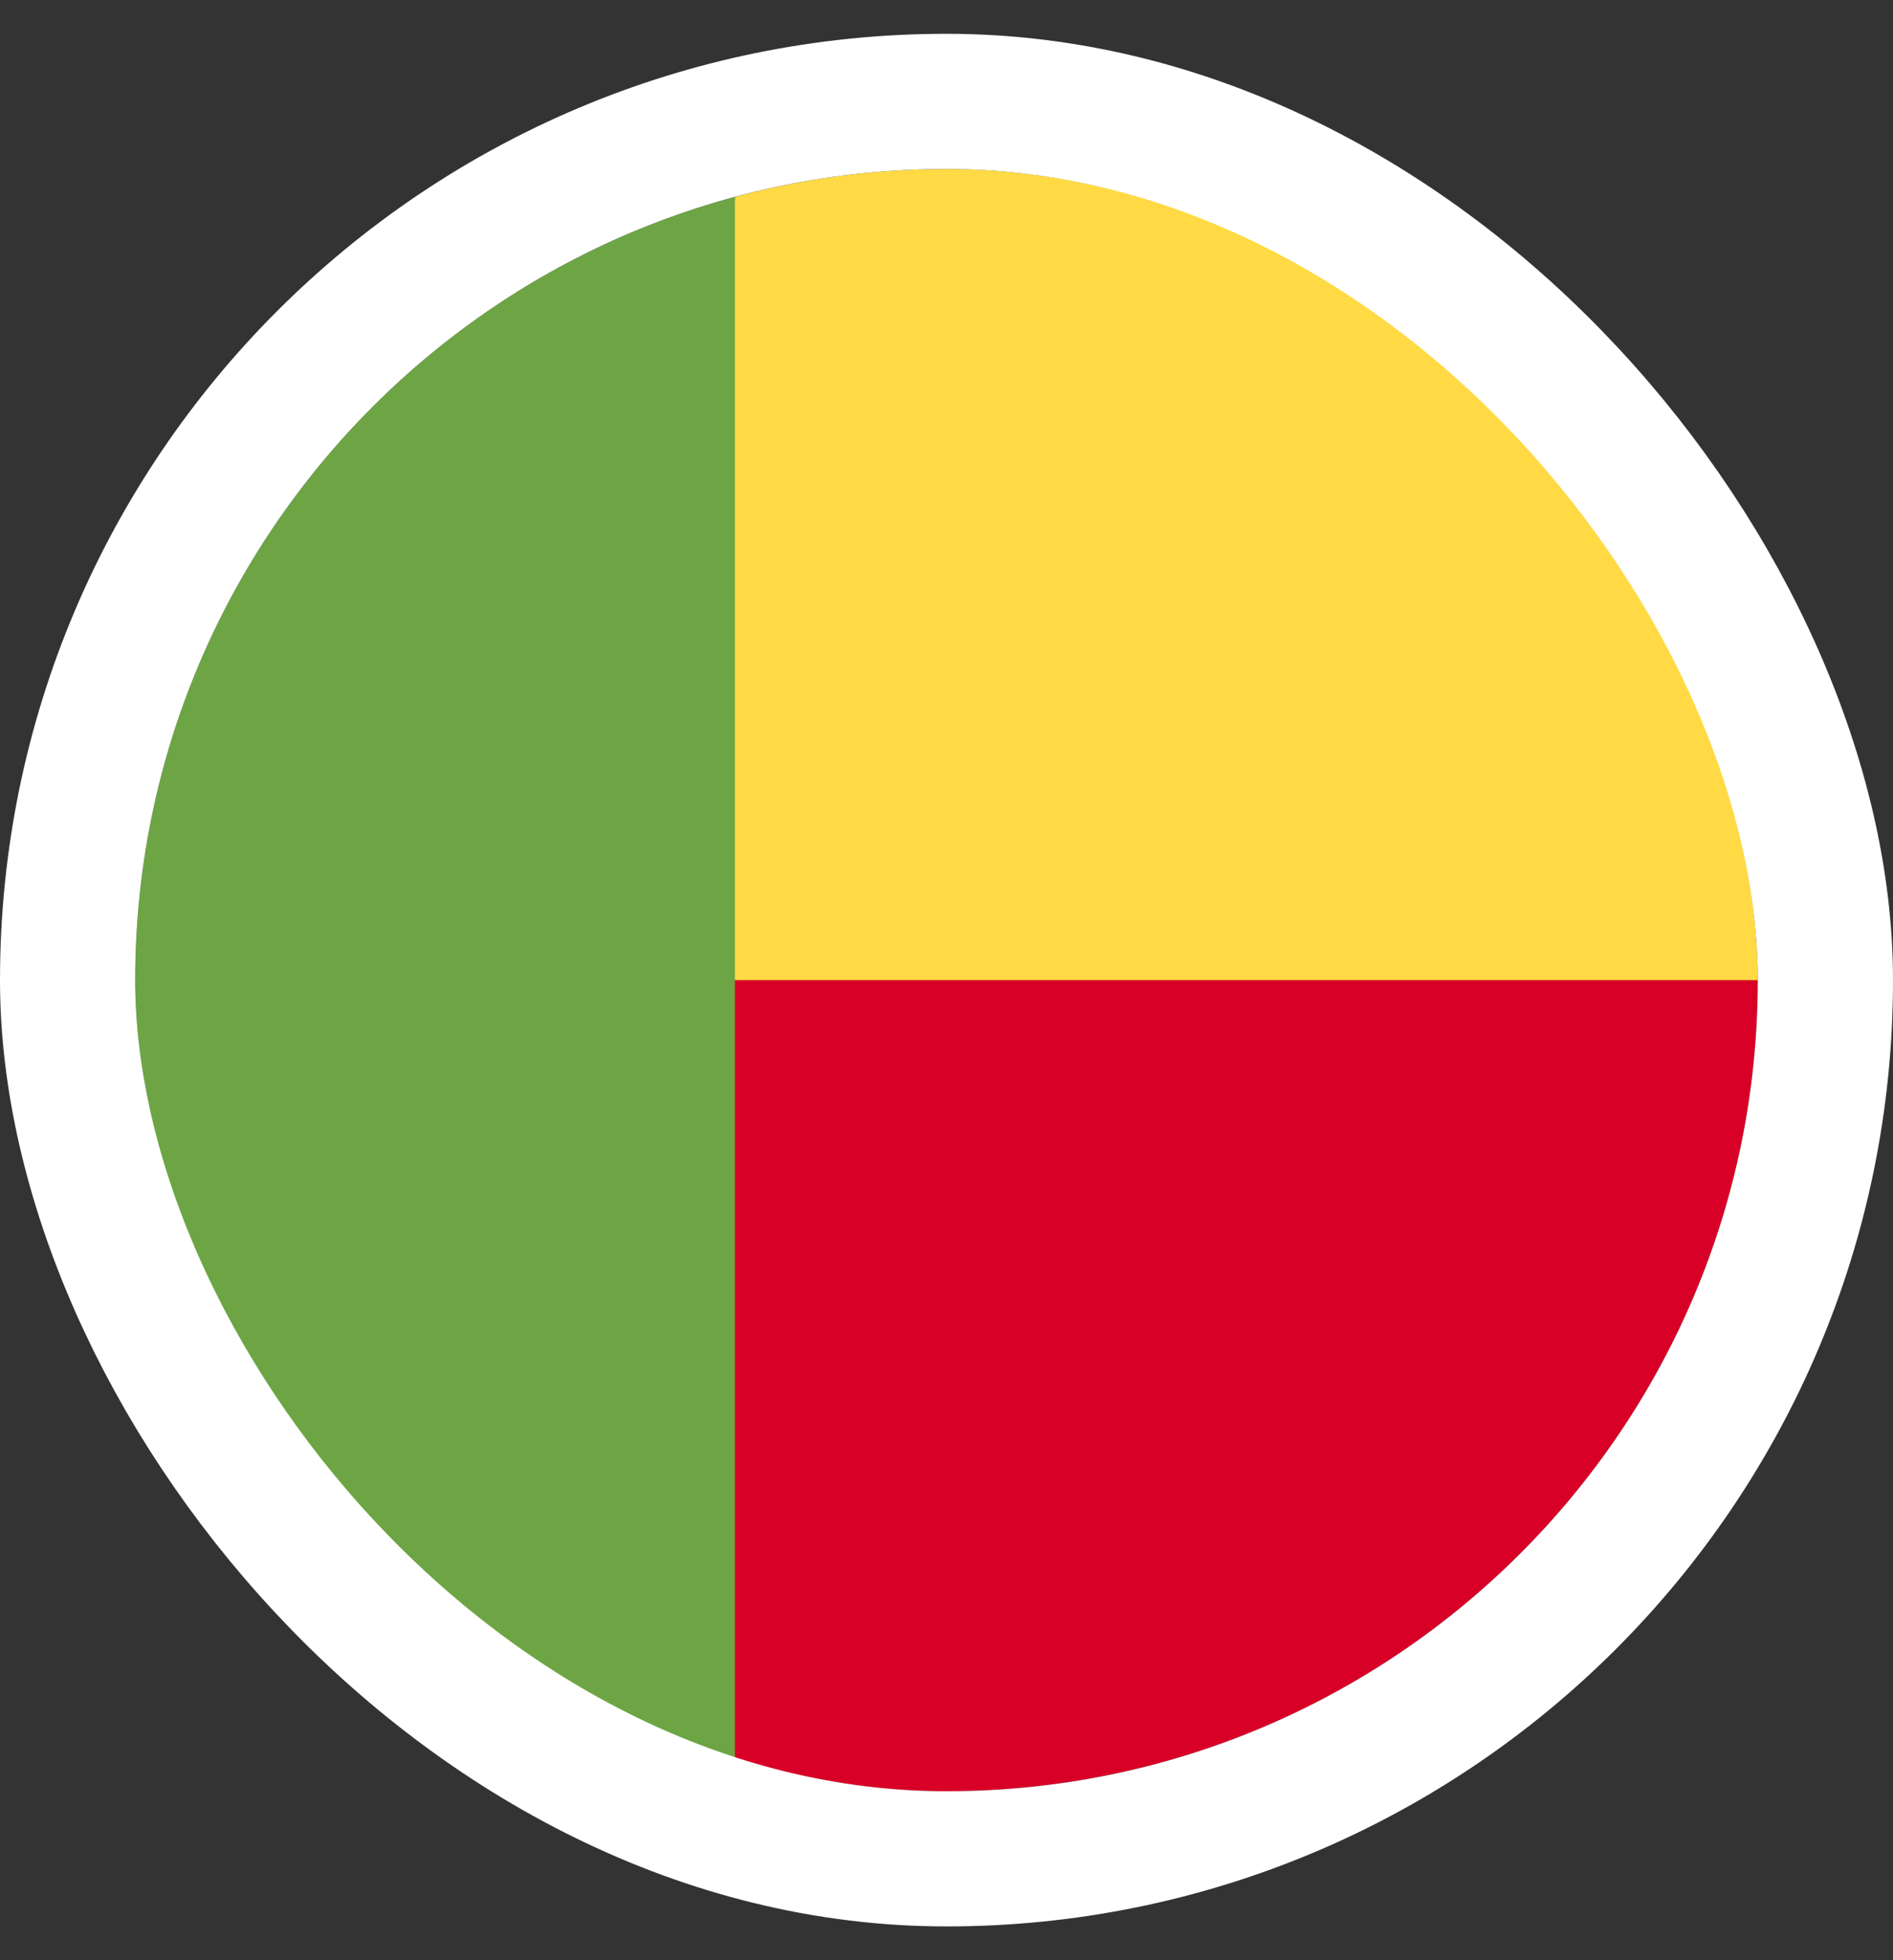 <svg width="28" height="29" viewBox="0 0 28 29" fill="none" xmlns="http://www.w3.org/2000/svg">
<rect x="0" y="0" width="28" height="29" fill="#333333" stroke="none"/>
<g clip-path="url(#clip0_1615_5382)">
<path d="M9.826 13.457L10.87 26.087C11.868 26.356 12.917 26.5 14 26.5C20.627 26.5 26 21.127 26 14.5L9.826 13.457Z" fill="#D80027"/>
<path d="M9.826 14.5L10.87 2.913C11.868 2.644 12.917 2.5 14 2.5C20.627 2.5 26 7.873 26 14.5H9.826Z" fill="#FFDA44"/>
<path d="M2 14.5C2 20.044 5.76 24.709 10.87 26.087V2.913C5.76 4.29 2 8.956 2 14.5Z" fill="#6DA544"/>
</g>
<rect x="1" y="1.5" width="26" height="26" rx="13" stroke="white" stroke-width="2"/>
<defs>
<clipPath id="clip0_1615_5382">
<rect x="2" y="2.5" width="24" height="24" rx="12" fill="white"/>
</clipPath>
</defs>
</svg>
